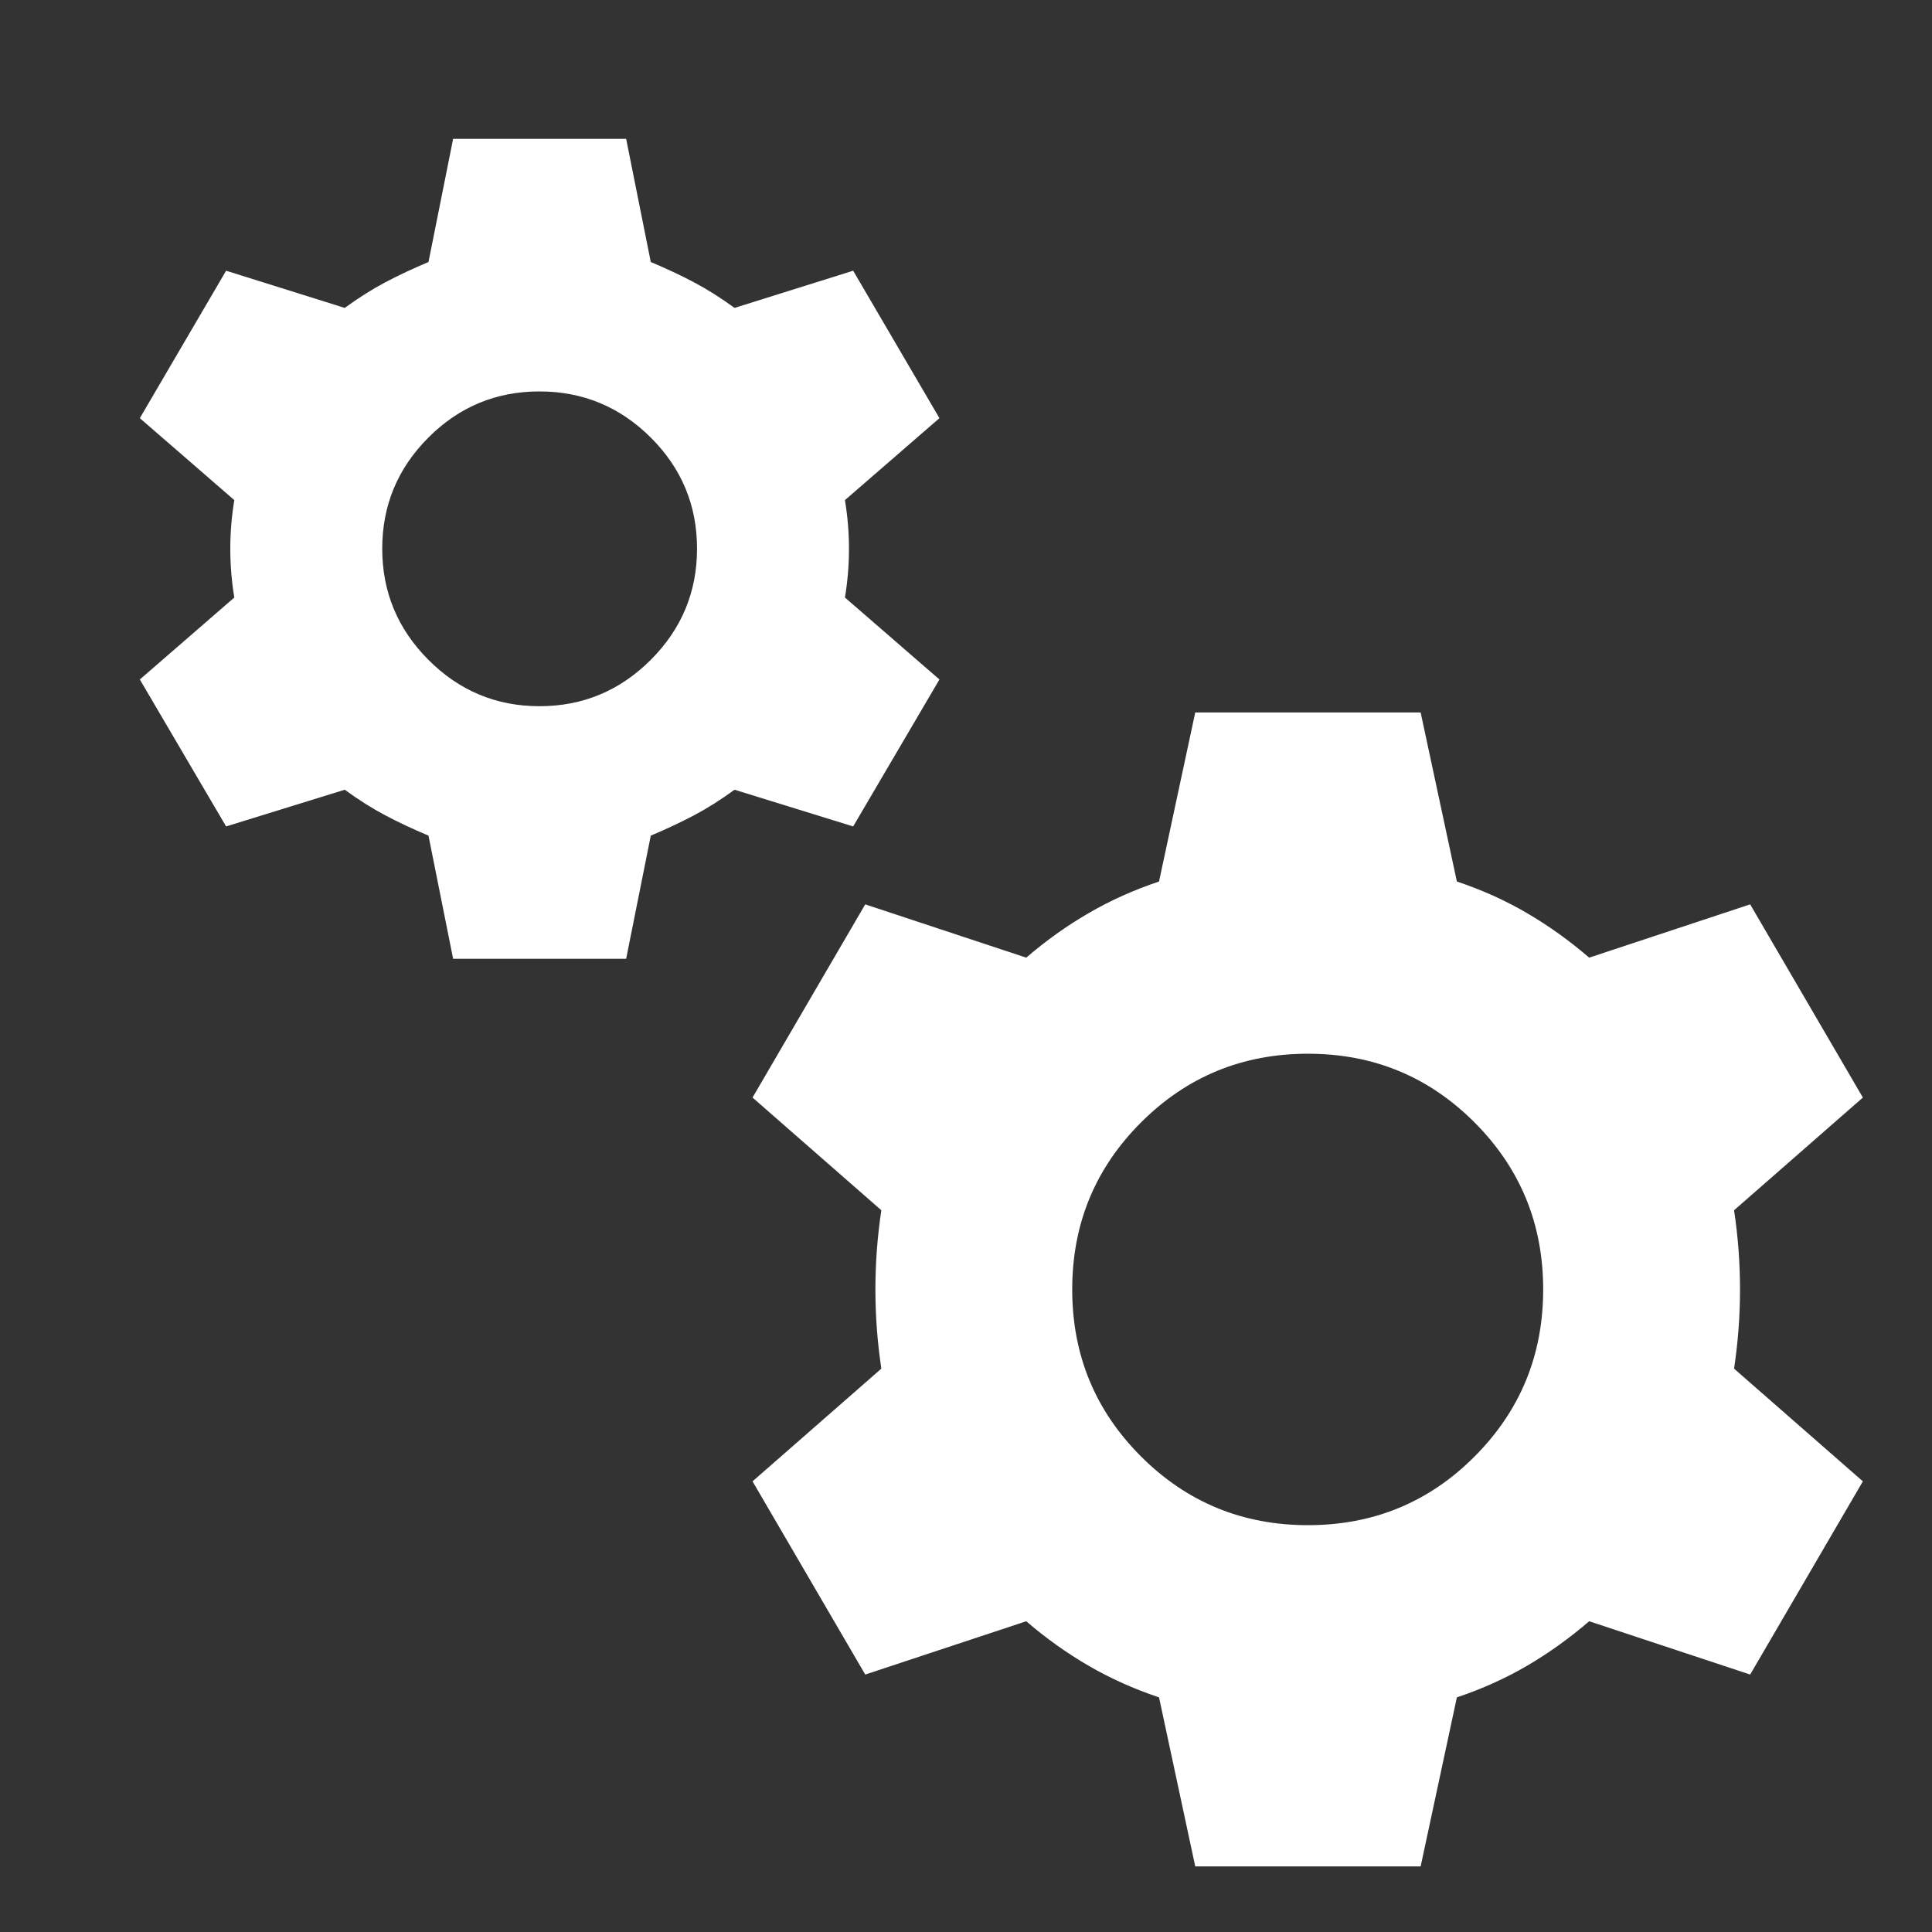 <svg xmlns="http://www.w3.org/2000/svg" height="48px" viewBox="0 -960 960 960" width="48px" fill="#FFFFFF"><rect x="0" y="-960" width="960" height="960" fill="#333333" stroke="none"/><path d="m225.15-483.59-12.24-61.19q-11.39-4.78-21.36-10.03-9.96-5.26-20.25-12.78l-58.95 18.24-42.87-73.02 46.95-40.72q-2-12.1-2-24.2 0-12.11 2-24.21l-46.95-40.72 42.87-73.26L171.3-807q10.29-7.52 20.25-12.78 9.97-5.25 21.36-10.02l12.24-61.2h85.98l12.24 61.2q11.39 4.77 21.36 10.02 9.97 5.26 20.25 12.78l58.95-18.48 42.87 73.26-46.95 40.72q2 12.1 2 24.21 0 12.1-2 24.2l46.95 40.72-42.87 73.02-58.95-18.24q-10.28 7.52-20.25 12.78-9.97 5.25-21.36 10.03l-12.24 61.19h-85.98Zm42.92-125.5q32.23 0 55.26-23 23.02-23 23.02-55.3 0-32.31-23.01-55.21-23-22.9-55.3-22.9t-55.2 22.95q-22.91 22.96-22.91 55.19t22.96 55.25q22.95 23.02 55.18 23.02Zm325.84 576.5-18-84q-18.67-6.24-34.96-15.69-16.3-9.46-31.02-22.13l-80 26.48-56-96 64-56q-2.95-19.68-2.95-39.35 0-19.68 2.95-39.35l-64-56 56-96 80 26.48q14.72-12.68 31.02-22.13 16.29-9.46 34.96-15.7l18-84h112l18 84q18.68 6.24 34.85 15.7 16.17 9.45 30.89 22.13l80-26.48 56 96-64 56q2.96 19.67 2.96 39.35 0 19.67-2.96 39.35l64 56-56 96-80-26.48q-14.72 12.67-30.89 22.13-16.17 9.45-34.85 15.69l-18 84h-112Zm56-169.56q48.81 0 82.85-34.17 34.04-34.16 34.04-82.96 0-48.81-34.09-82.97t-82.8-34.16q-48.8 0-82.96 34.16-34.17 34.16-34.17 82.97 0 48.8 34.17 82.96 34.16 34.17 82.96 34.17Z"></path></svg>